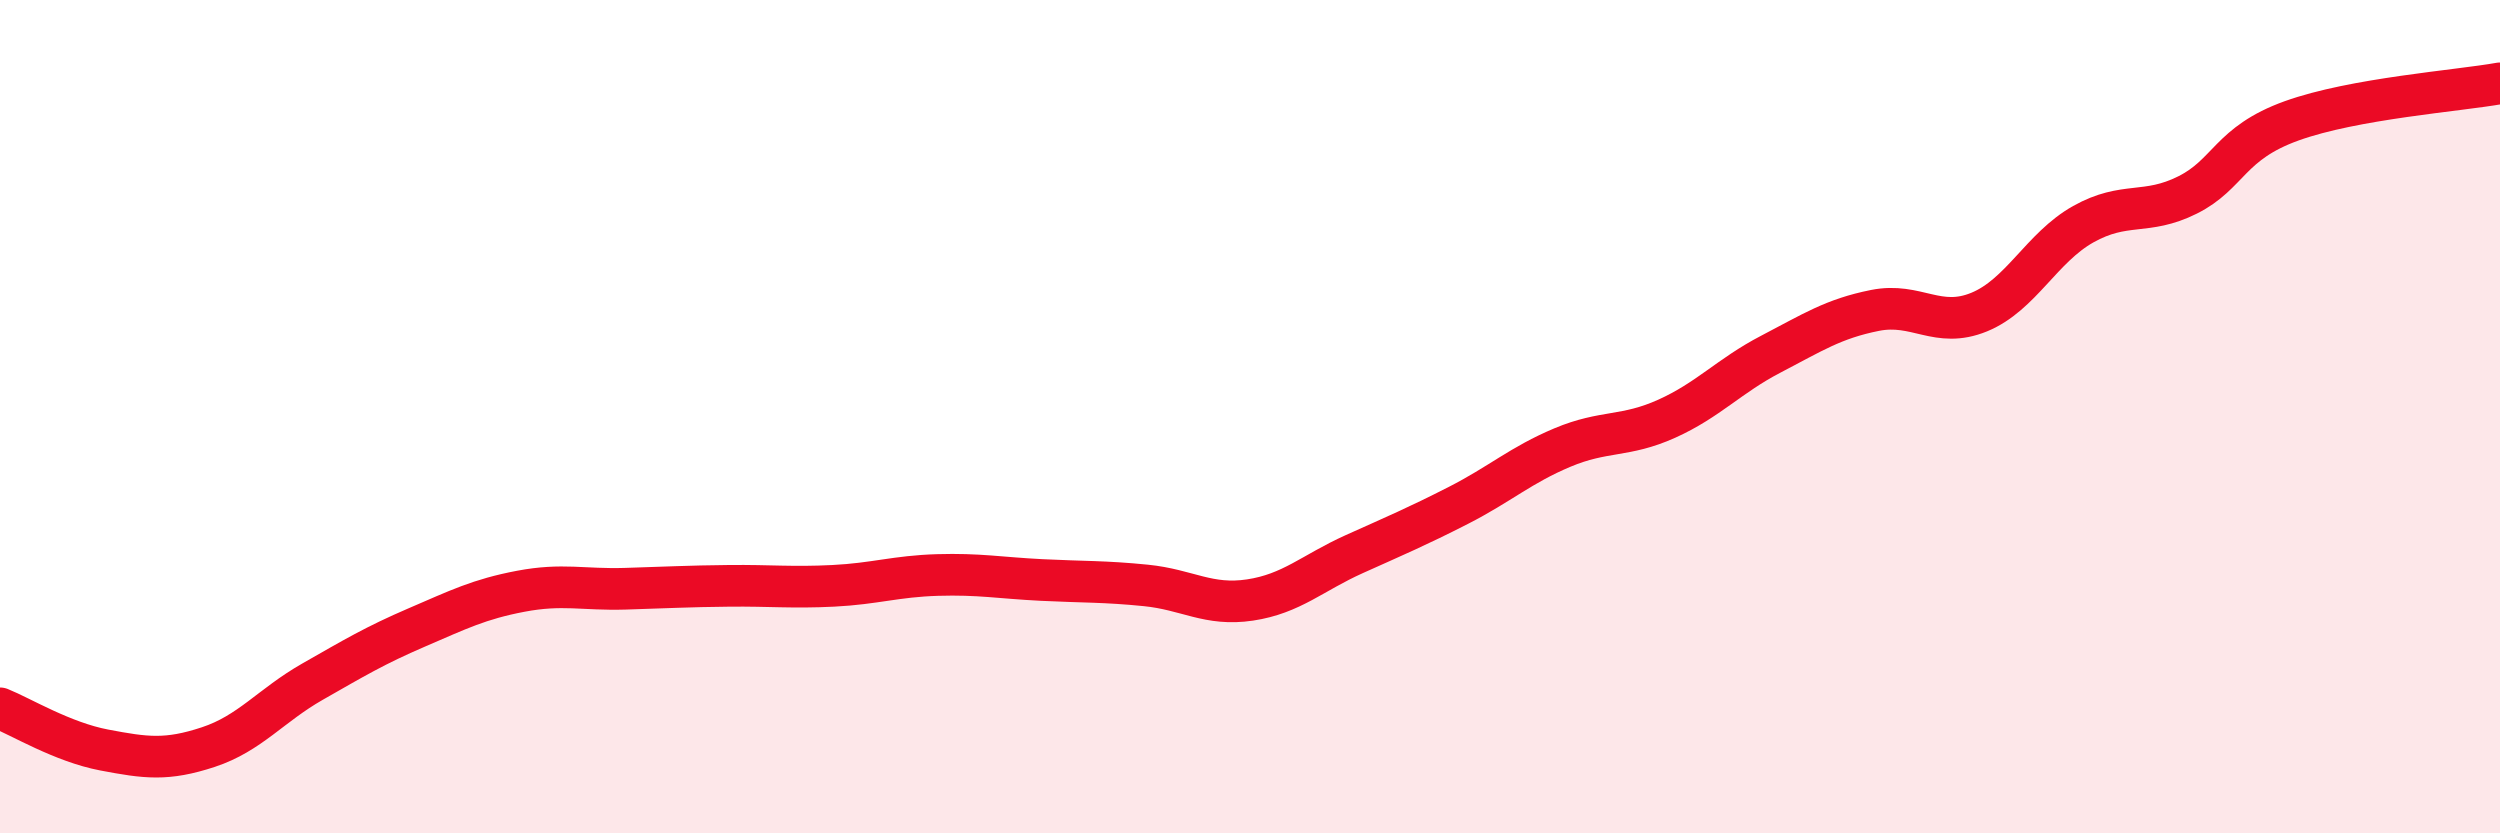 
    <svg width="60" height="20" viewBox="0 0 60 20" xmlns="http://www.w3.org/2000/svg">
      <path
        d="M 0,17 C 0.5,17.2 1.5,17.81 2.5,18 C 3.5,18.19 4,18.26 5,17.93 C 6,17.6 6.5,16.93 7.5,16.36 C 8.5,15.79 9,15.49 10,15.06 C 11,14.63 11.5,14.38 12.5,14.19 C 13.5,14 14,14.16 15,14.13 C 16,14.1 16.5,14.07 17.5,14.06 C 18.5,14.05 19,14.11 20,14.06 C 21,14.01 21.5,13.83 22.5,13.8 C 23.5,13.77 24,13.87 25,13.92 C 26,13.97 26.5,13.95 27.5,14.05 C 28.5,14.15 29,14.55 30,14.4 C 31,14.25 31.5,13.75 32.5,13.3 C 33.5,12.85 34,12.64 35,12.13 C 36,11.62 36.5,11.16 37.5,10.74 C 38.5,10.32 39,10.5 40,10.05 C 41,9.6 41.5,9.02 42.5,8.5 C 43.5,7.98 44,7.65 45,7.45 C 46,7.25 46.5,7.9 47.5,7.49 C 48.5,7.08 49,5.94 50,5.38 C 51,4.82 51.5,5.18 52.5,4.68 C 53.5,4.18 53.5,3.44 55,2.9 C 56.5,2.36 59,2.18 60,2L60 20L0 20Z"
        fill="#EB0A25"
        opacity="0.1"
        stroke-linecap="round"
        stroke-linejoin="round"
      />
      <path
        d="M 0,17 C 0.5,17.2 1.5,17.81 2.5,18 C 3.5,18.19 4,18.26 5,17.93 C 6,17.6 6.5,16.93 7.5,16.36 C 8.5,15.79 9,15.49 10,15.06 C 11,14.63 11.5,14.38 12.5,14.19 C 13.5,14 14,14.16 15,14.13 C 16,14.1 16.5,14.07 17.5,14.06 C 18.5,14.05 19,14.11 20,14.06 C 21,14.01 21.5,13.83 22.5,13.8 C 23.5,13.77 24,13.87 25,13.92 C 26,13.97 26.5,13.95 27.5,14.05 C 28.5,14.15 29,14.55 30,14.4 C 31,14.25 31.5,13.75 32.5,13.3 C 33.5,12.85 34,12.64 35,12.13 C 36,11.62 36.5,11.16 37.5,10.74 C 38.5,10.32 39,10.5 40,10.05 C 41,9.6 41.5,9.02 42.5,8.5 C 43.5,7.98 44,7.65 45,7.45 C 46,7.25 46.5,7.9 47.5,7.49 C 48.5,7.08 49,5.94 50,5.38 C 51,4.82 51.5,5.18 52.5,4.68 C 53.5,4.18 53.5,3.44 55,2.9 C 56.5,2.36 59,2.18 60,2"
        stroke="#EB0A25"
        stroke-width="1"
        fill="none"
        stroke-linecap="round"
        stroke-linejoin="round"
      />
    </svg>
  